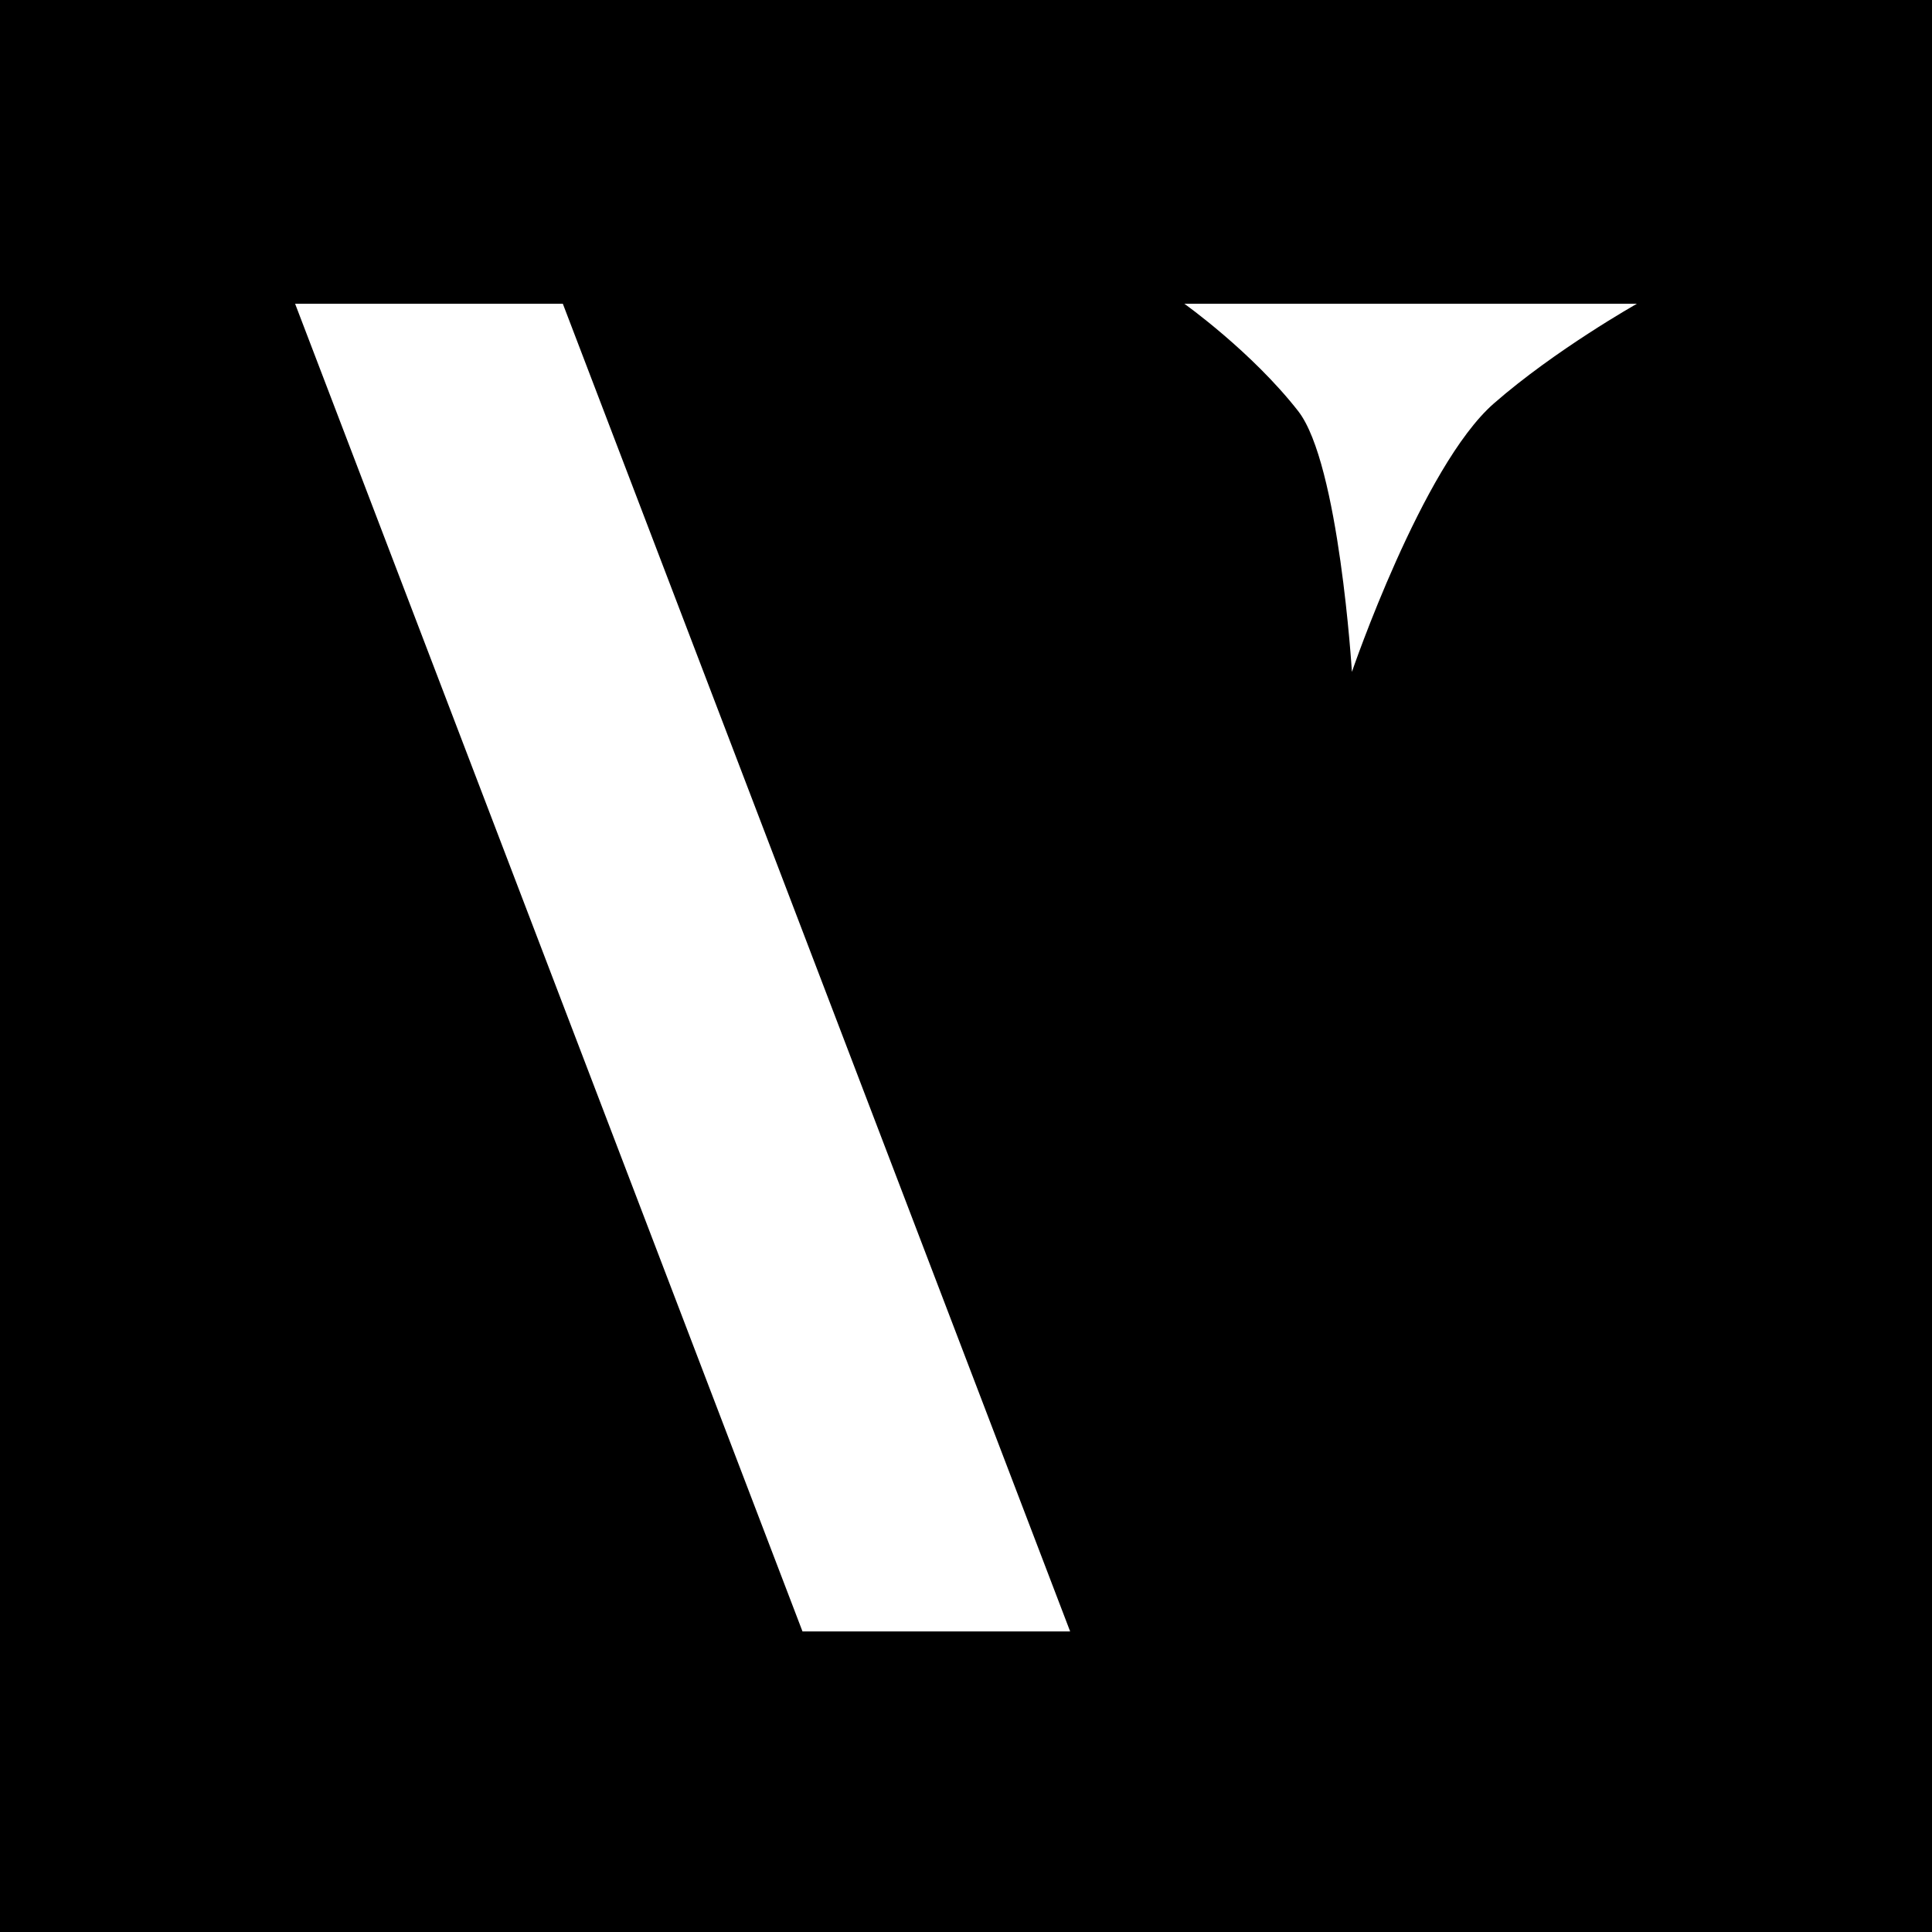 <svg xmlns="http://www.w3.org/2000/svg" xmlns:xlink="http://www.w3.org/1999/xlink" viewBox="0 0 283.46 283.46"><style/><path d="M0 0h283.46v283.46H0z" id="BACK"/><g id="VSEBINA"><defs><path id="SVGID_1_" d="M0 0h283.46v283.46H0z"/></defs><clipPath id="SVGID_00000033335183685992469510000015970512766551398838_"><use xlink:href="#SVGID_1_" overflow="visible"/></clipPath><path d="M190.47 60.32c-6.8-8.71-16.7-15.75-16.7-15.75h66.39s-11.98 6.75-20.99 14.63c-10.5 9.19-20.82 39.38-20.82 39.38s-1.87-30.57-7.88-38.26" clip-path="url(#SVGID_00000033335183685992469510000015970512766551398838_)" fill="#fff"/><path fill="#fff" d="M157.01 239.36h-39.27L43.3 44.57h39.28z"/></g></svg>